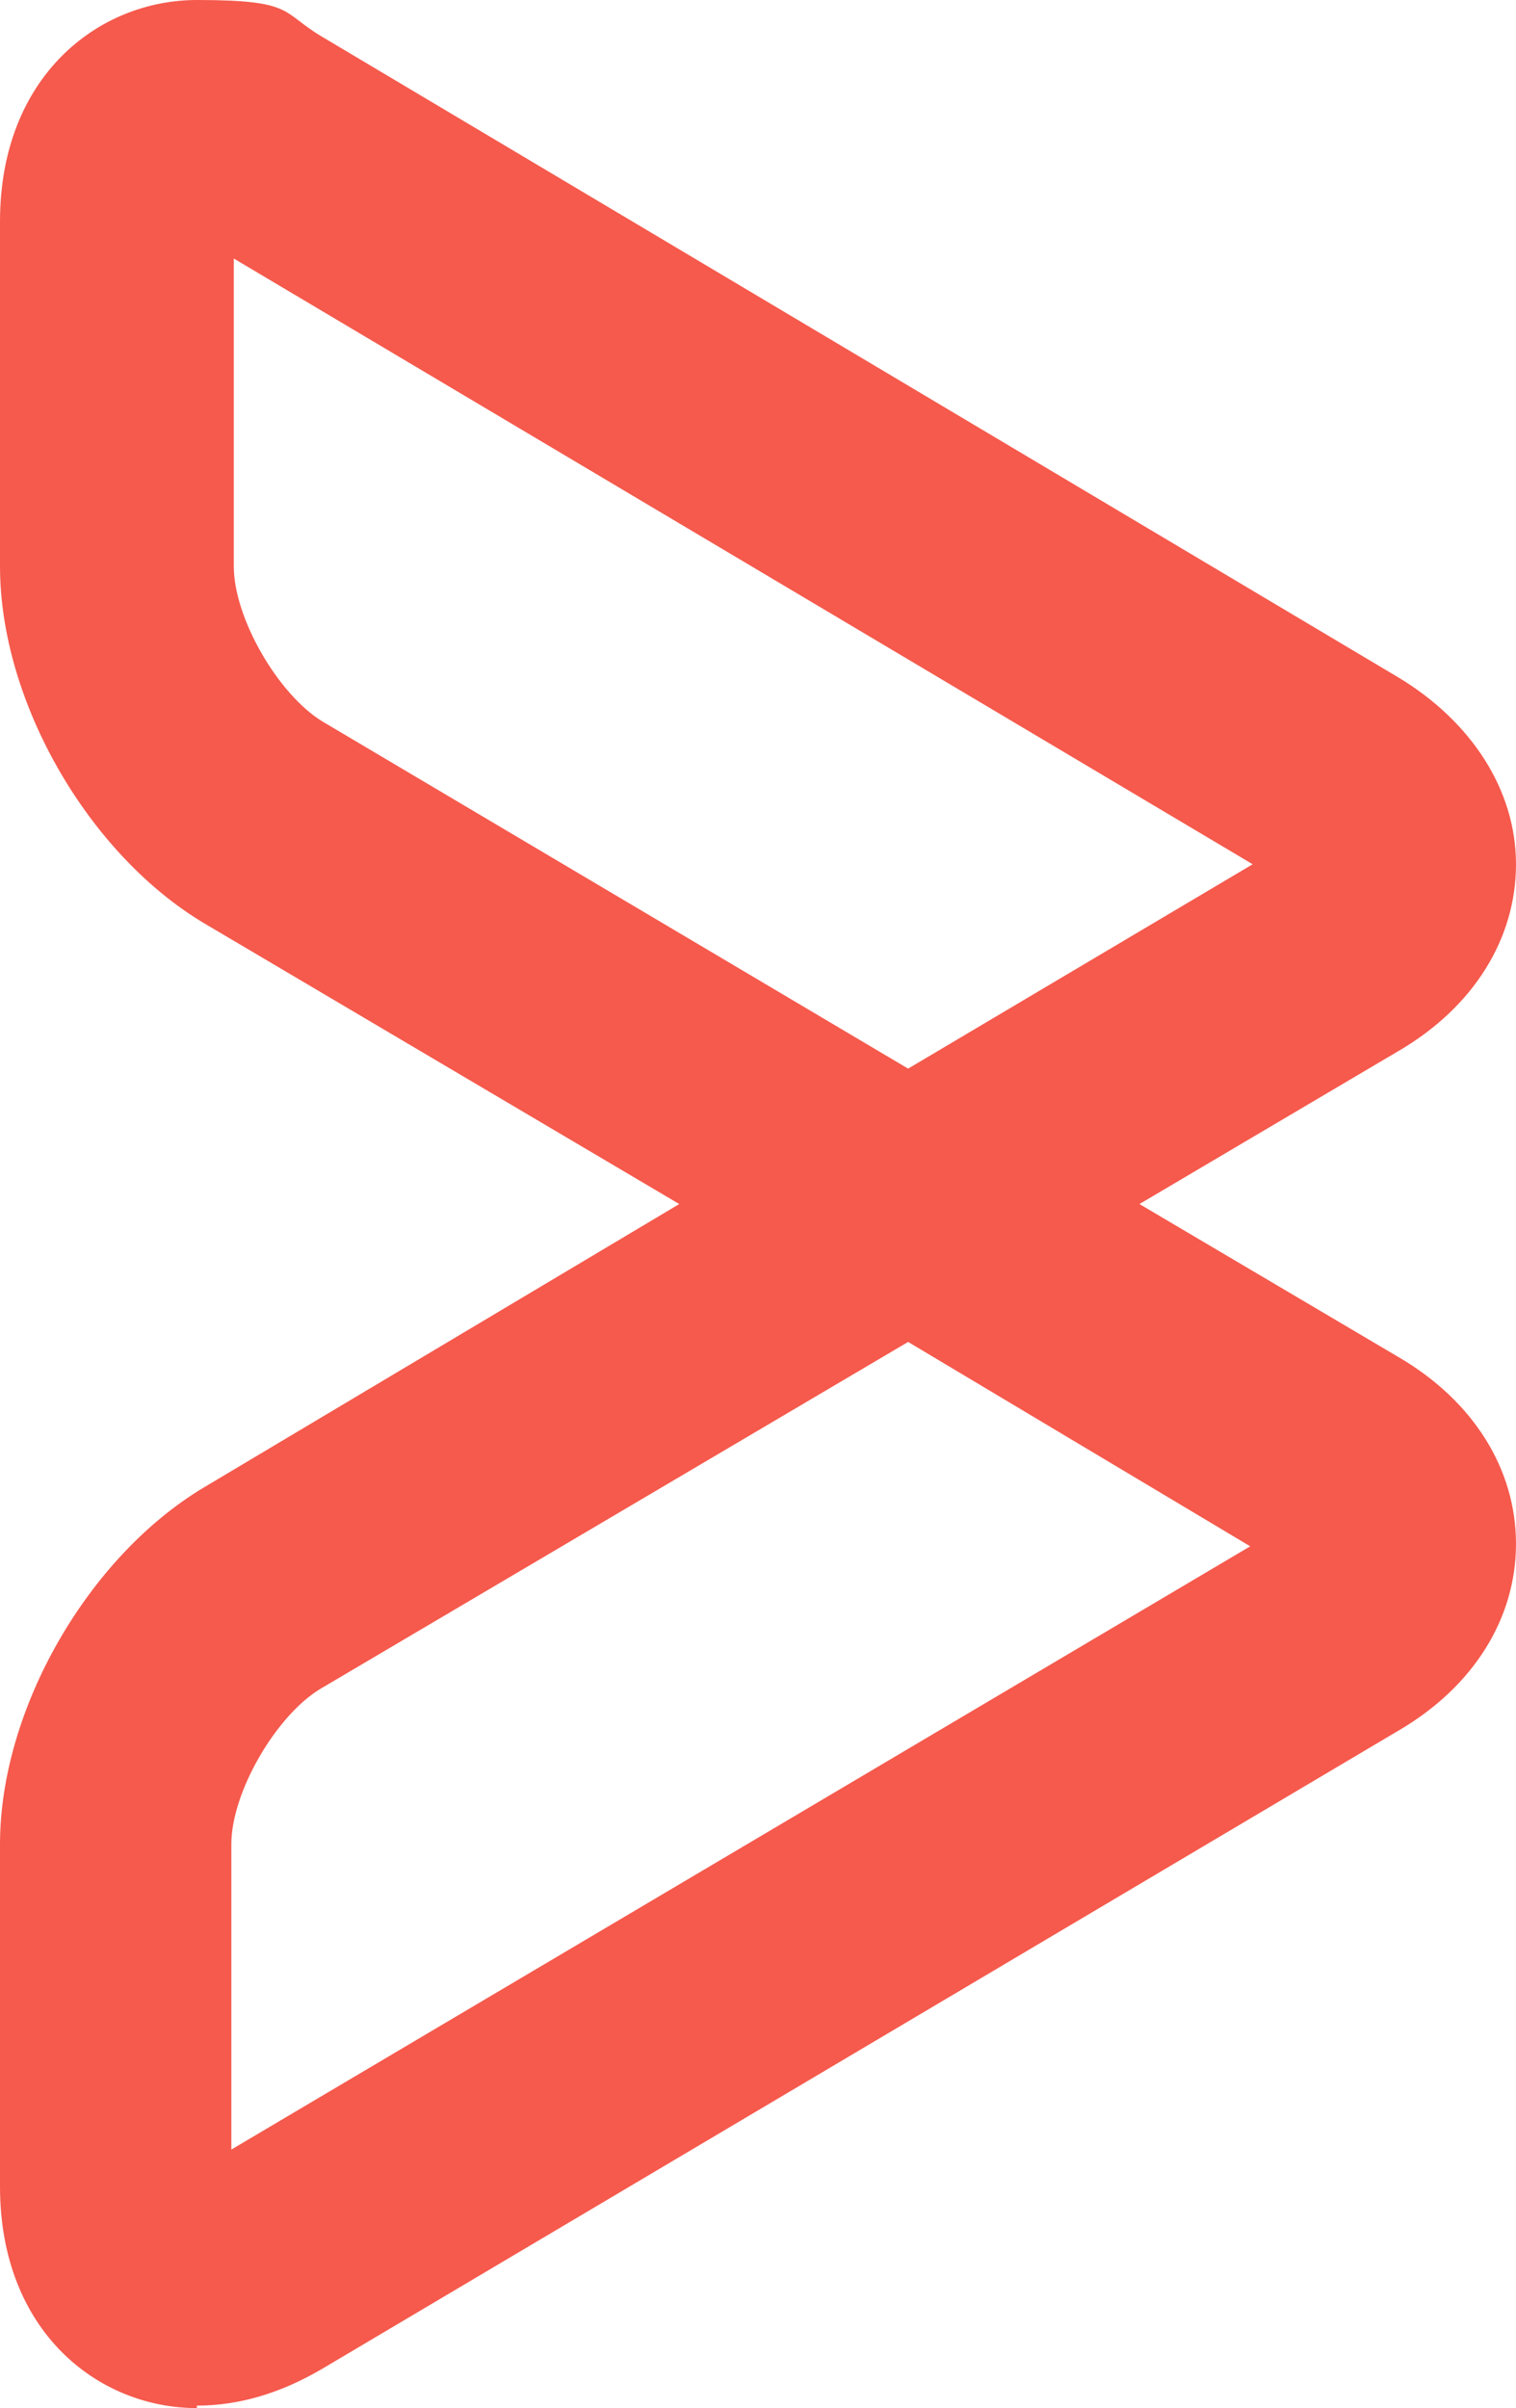 <?xml version="1.0" encoding="UTF-8"?>
<svg id="Layer_1" xmlns="http://www.w3.org/2000/svg" version="1.1" viewBox="0 0 61.6 97.8">
  <!-- Generator: Adobe Illustrator 29.7.1, SVG Export Plug-In . SVG Version: 2.1.1 Build 8)  -->
  <defs>
    <style>
      .st0 {
        fill: #f55a4d;
      }
    </style>
  </defs>
  <path class="st0" d="M9.5,10.5v12.5c0,2.1,1.8,5.2,3.6,6.3l23.8,14.1,14-8.3L9.5,10.5ZM36.9,54.5l-23.9,14.1c-1.8,1.1-3.6,4.2-3.6,6.3v12.4l41.4-24.5s-13.9-8.3-13.9-8.3ZM8,97.8c-4,0-8-3.1-8-9v-13.9c0-5.5,3.6-11.7,8.3-14.5l19.3-11.5-19.3-11.4C3.6,34.7,0,28.5,0,23v-14C0,3.1,4,0,8,0s3.4.5,5.1,1.5l43.7,26c3,1.8,4.8,4.6,4.8,7.6s-1.7,5.8-4.8,7.6l-10.5,6.2,10.5,6.2c3.1,1.8,4.8,4.6,4.8,7.6s-1.7,5.8-4.8,7.6l-43.7,25.9c-1.7,1-3.4,1.5-5.1,1.5"/>
</svg>
